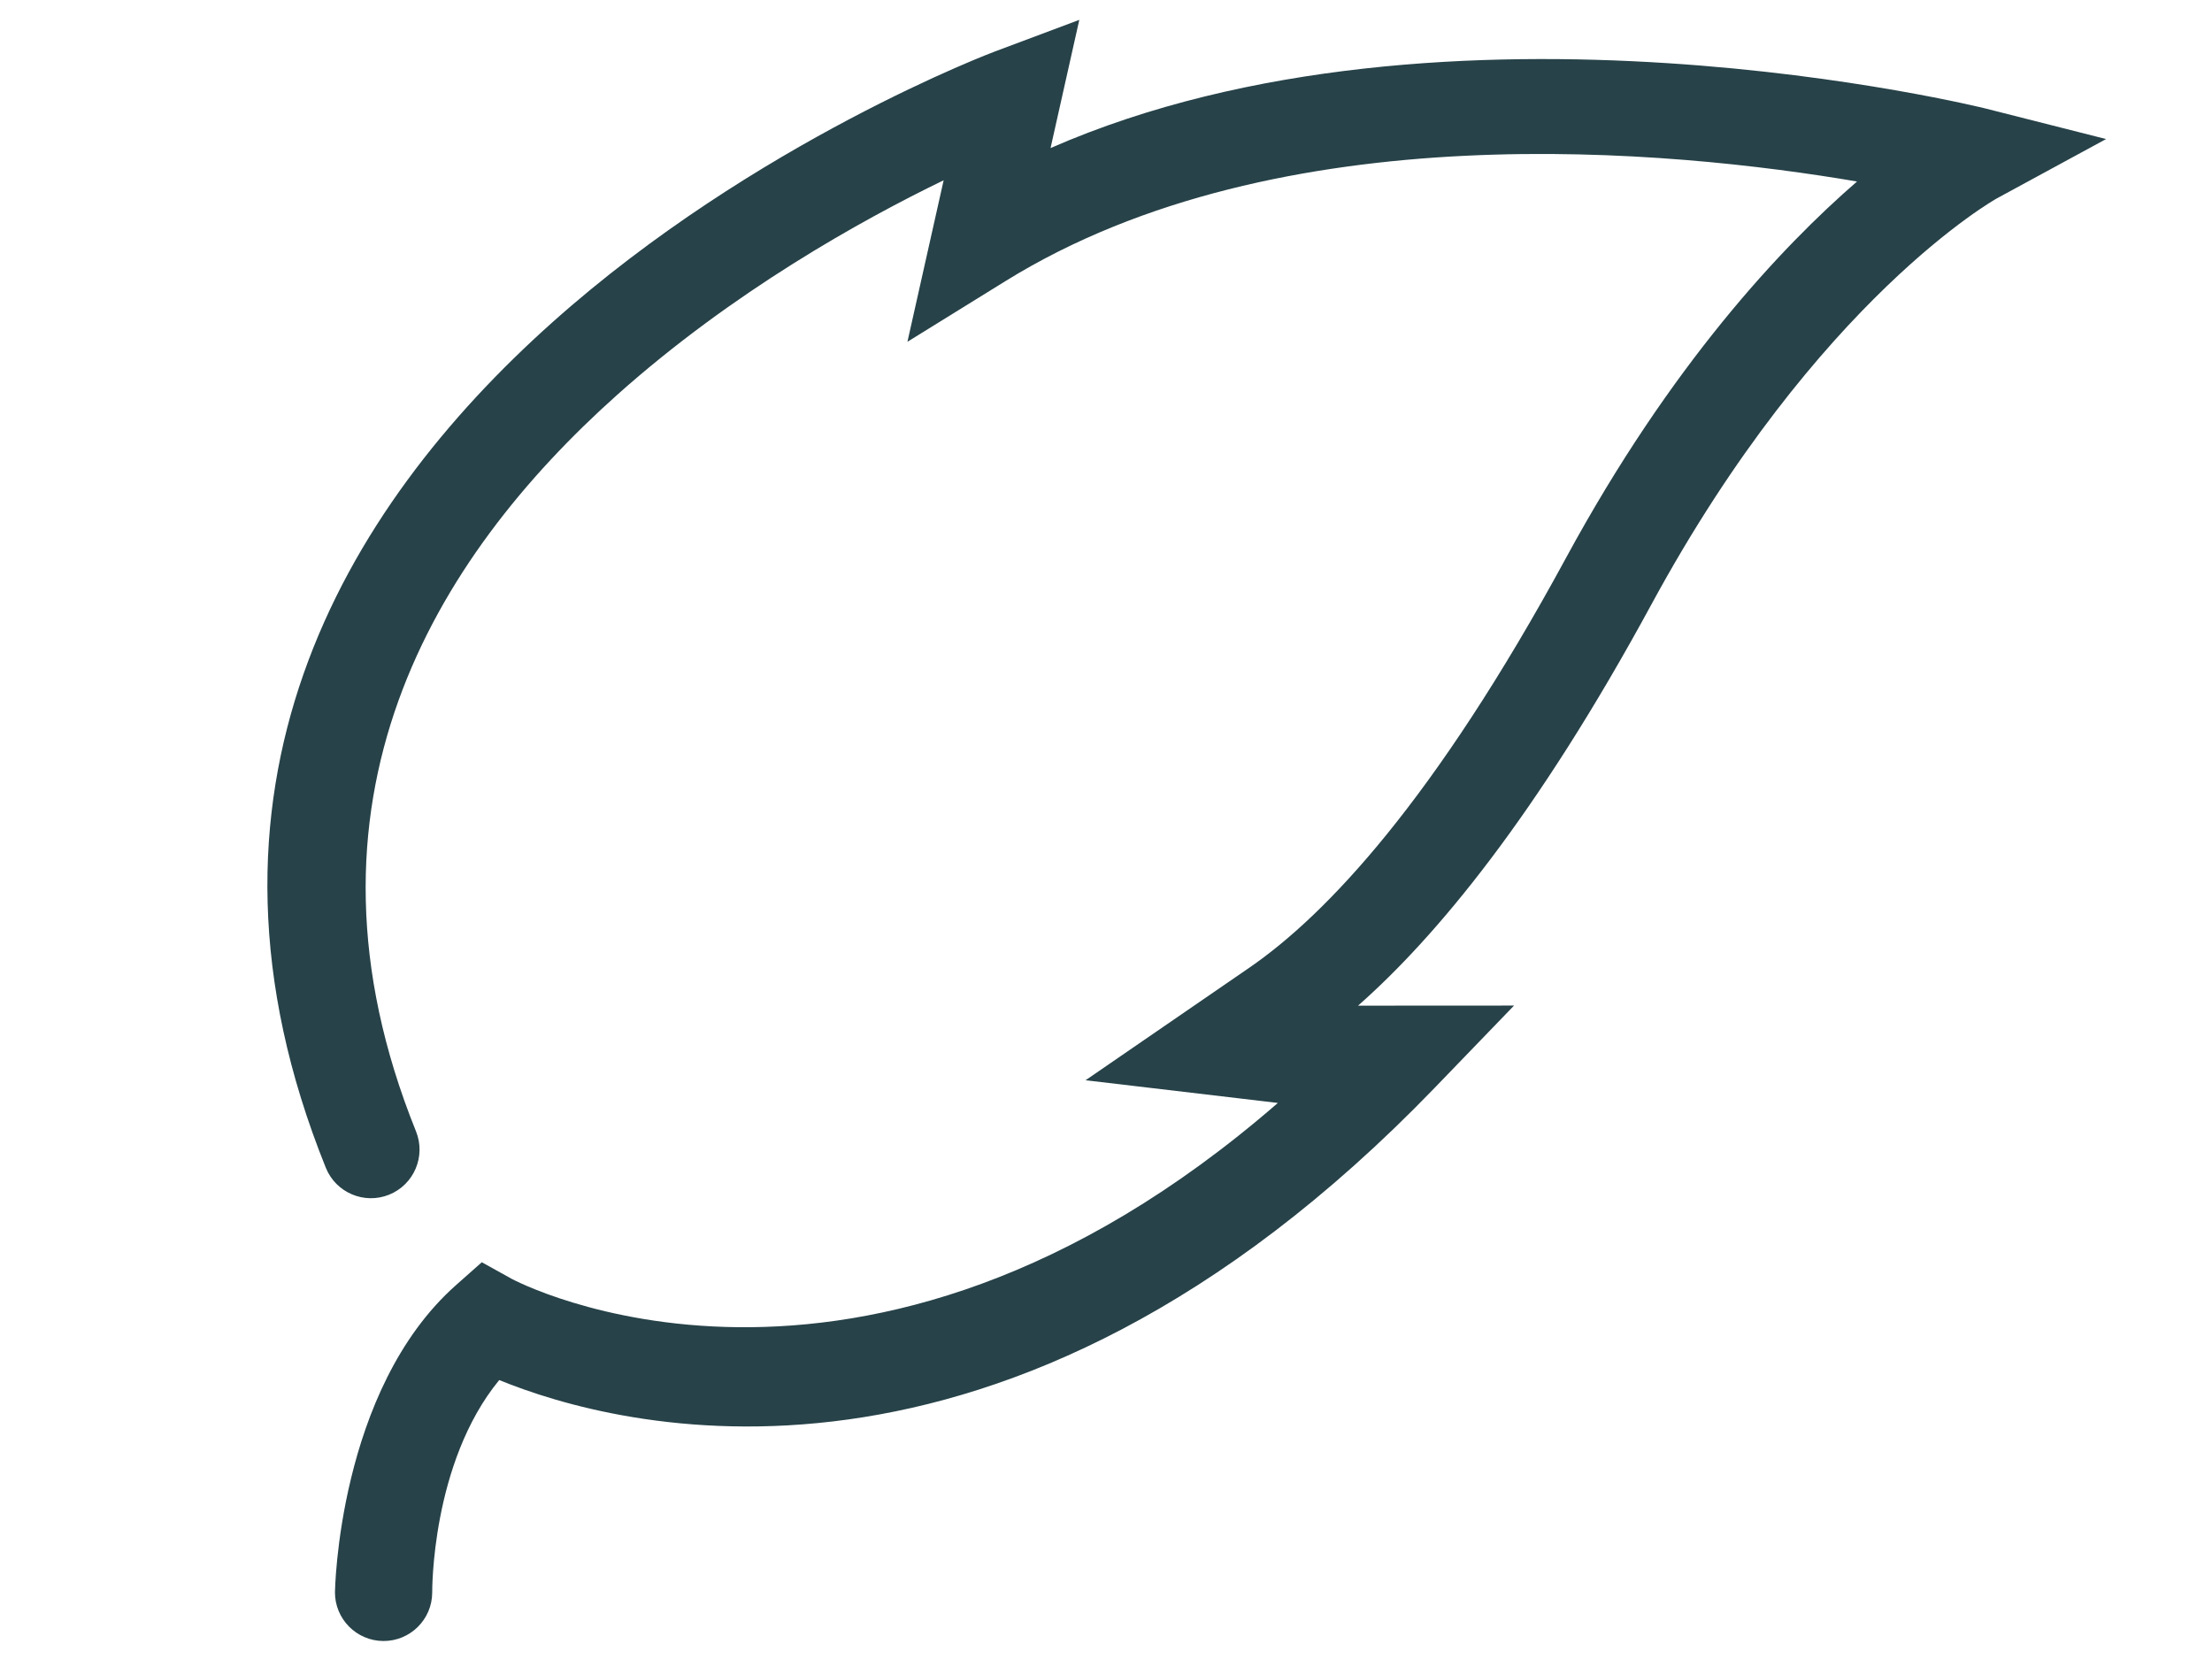 <?xml version="1.0" encoding="UTF-8" standalone="no"?>
<!DOCTYPE svg PUBLIC "-//W3C//DTD SVG 1.1//EN" "http://www.w3.org/Graphics/SVG/1.1/DTD/svg11.dtd">
<svg width="100%" height="100%" viewBox="0 0 100 75" version="1.1" xmlns="http://www.w3.org/2000/svg" xmlns:xlink="http://www.w3.org/1999/xlink" xml:space="preserve" xmlns:serif="http://www.serif.com/" style="fill-rule:evenodd;clip-rule:evenodd;stroke-linejoin:round;stroke-miterlimit:2;">
    <g transform="matrix(0.305,0.203,-0.203,0.305,13.023,-119.899)">
        <path d="M346.219,306.114C343.559,312.745 337.093,328.868 337.093,328.868L358.397,318.053C340.278,383.968 291.751,388.499 291.751,388.499L287.518,388.841L286.433,392.946C281.449,411.799 294.993,432.773 294.993,432.773C296.818,435.536 300.543,436.299 303.306,434.474C306.07,432.649 306.832,428.924 305.007,426.161C305.007,426.161 296.029,412.952 297.362,399.75C312.422,396.718 359.711,381.269 373.466,305.811L376.001,291.903L359.983,302.577C363.302,290.142 365.357,270.896 362.683,241.268C358.819,198.444 370.411,175.98 370.411,175.98L377.574,162.419L363.11,167.52C363.11,167.52 298.656,190.525 269.766,235.509C269.765,235.51 263.954,220.375 263.954,220.375L257.463,229.369C257.463,229.369 238.963,254.985 230.507,287.47C221.787,320.974 223.644,361.481 265.039,389.801C267.772,391.671 271.509,390.97 273.379,388.237C275.248,385.504 274.547,381.767 271.814,379.897C235.706,355.194 234.514,319.718 242.12,290.493C246.941,271.97 255.262,255.843 260.987,246.125C260.987,246.125 268.309,265.193 268.309,265.193L274.249,252.215C290.793,216.071 333.703,193.236 354.893,183.807C351.608,195.684 348.294,215.333 350.732,242.346C353.796,276.306 350.491,295.462 346.219,306.114Z" style="fill:rgb(39,66,73);"/>
    </g>
</svg>

